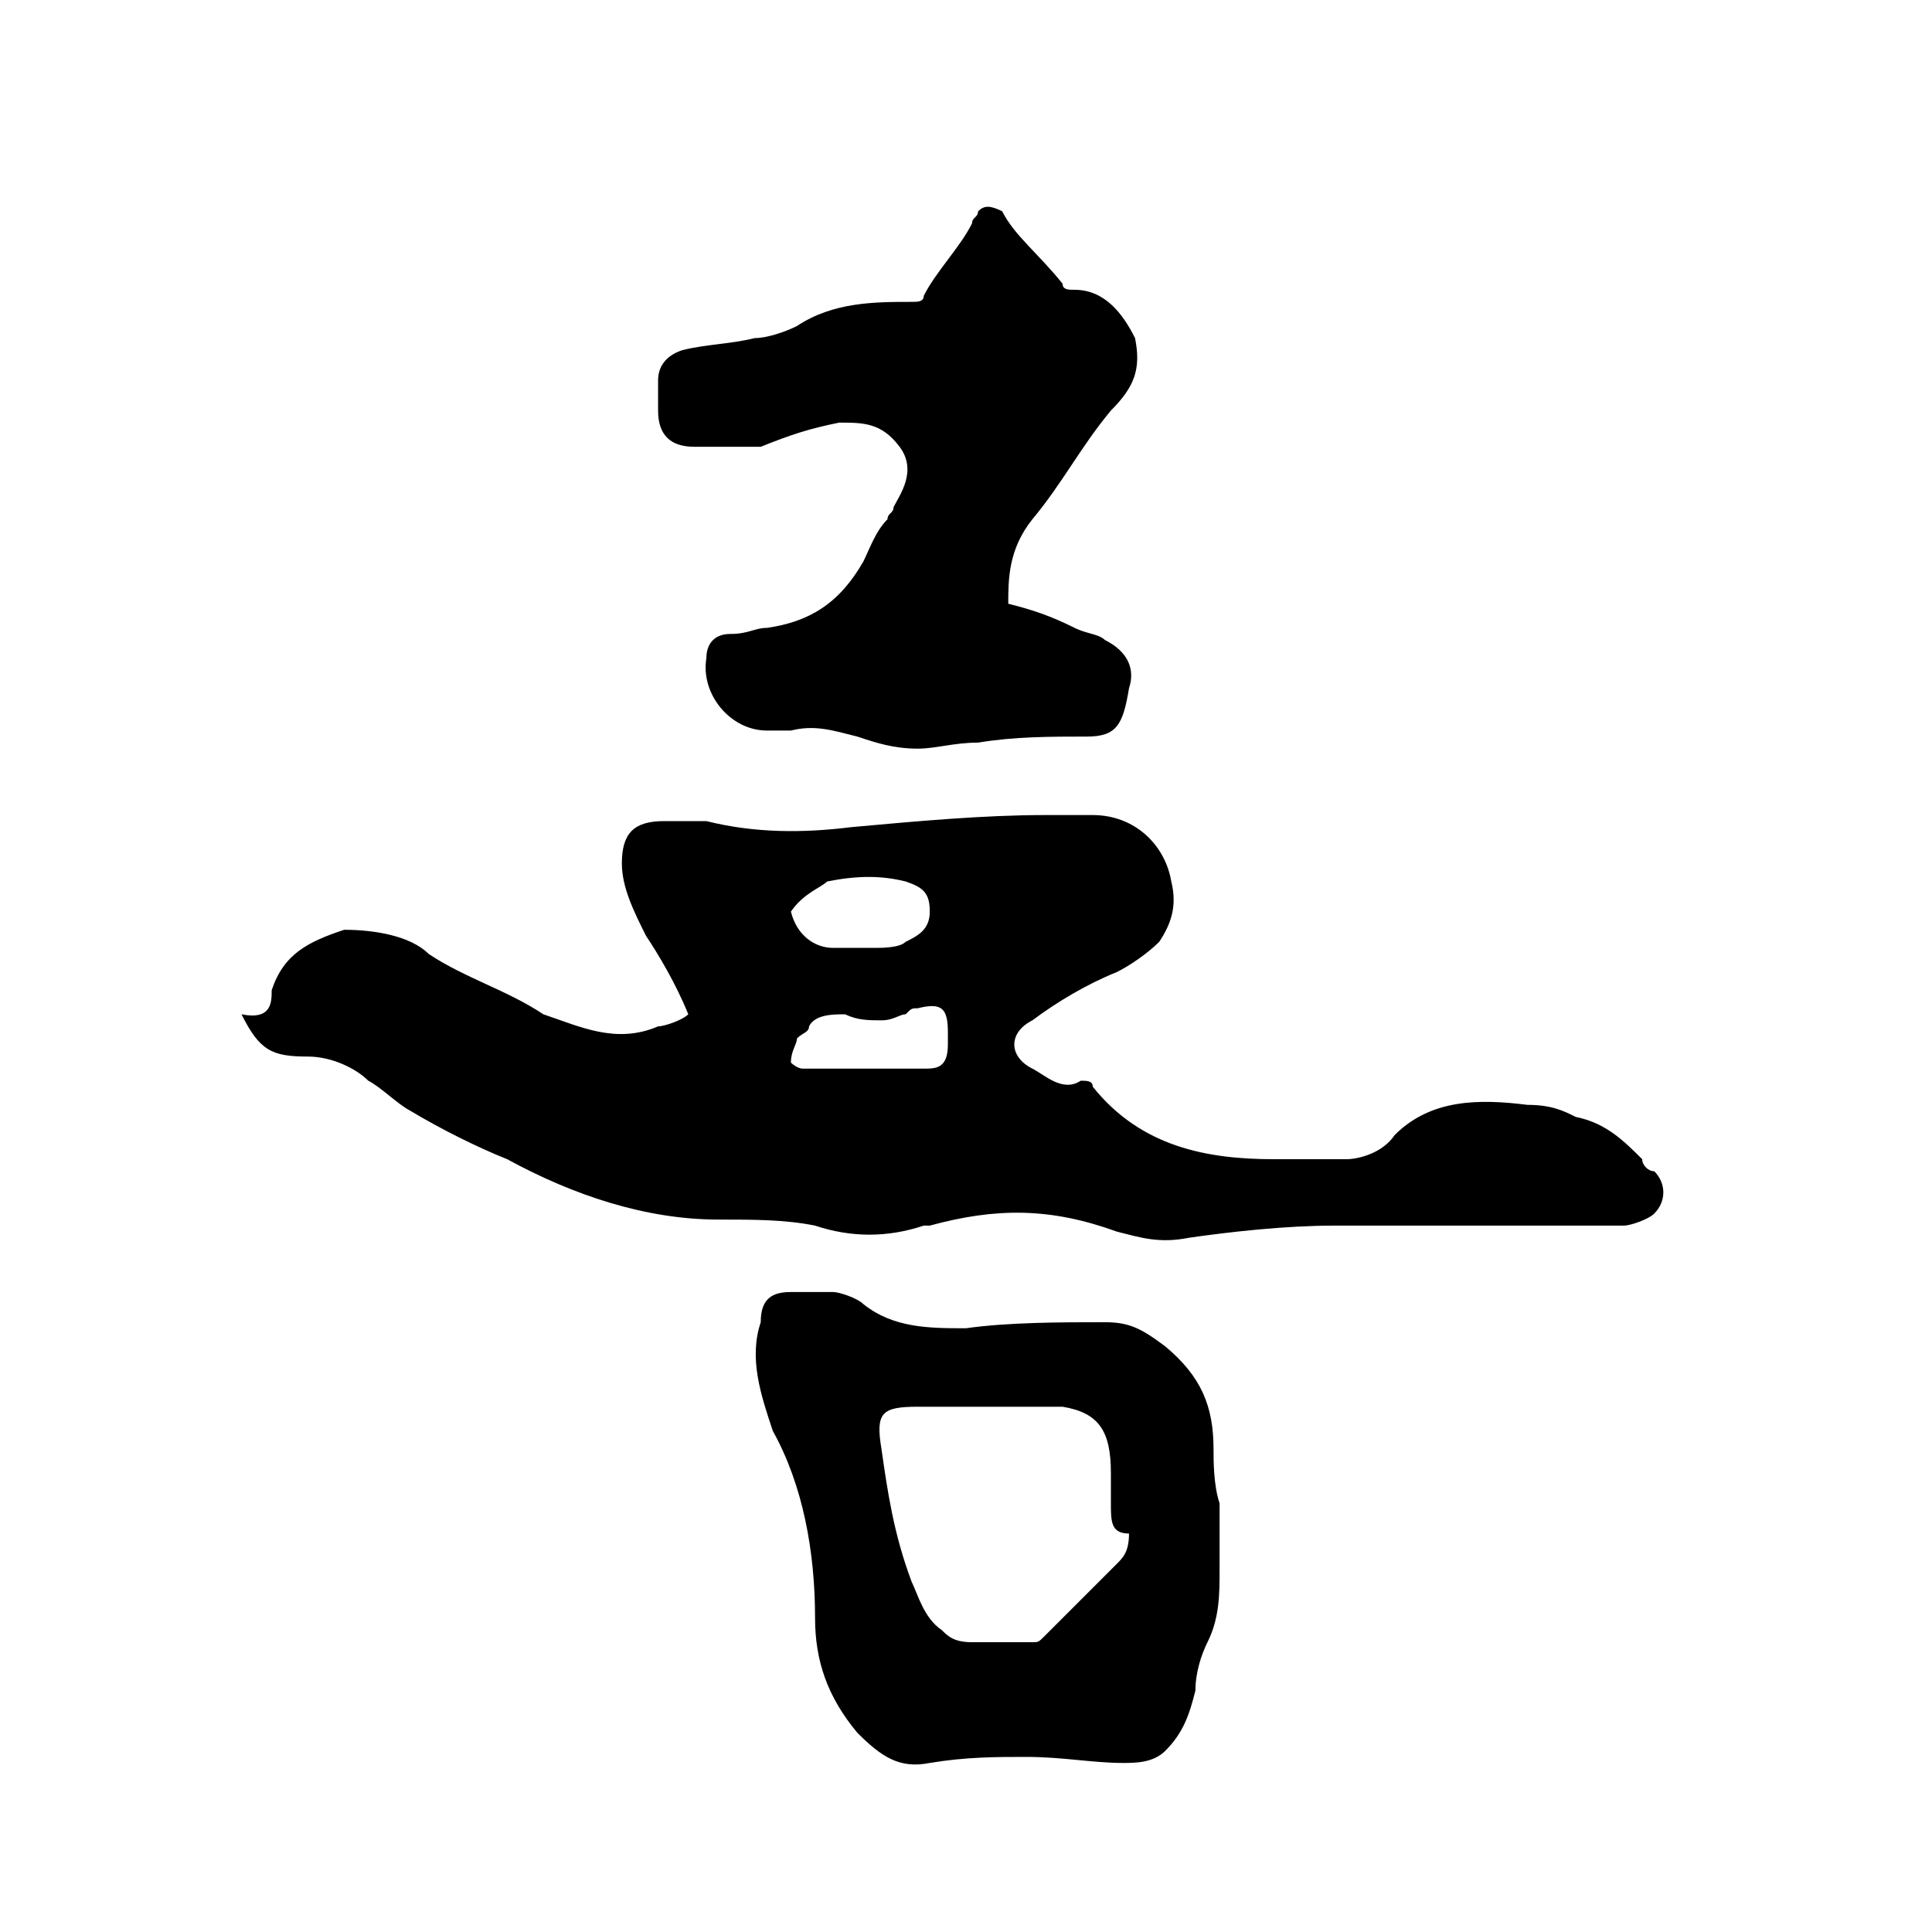 <?xml version="1.0" encoding="utf-8"?>
<svg version="1.1" id="" xmlns="http://www.w3.org/2000/svg" xmlns:xlink="http://www.w3.org/1999/xlink" x="0px" y="0px" width="32px" height="32px" viewBox="0 0 32 32" style="enable-background:new 0 0 32 32;" xml:space="preserve">
	<style>
		.st0 {
			fill: #000;
		}
		@media (prefers-color-scheme: dark) {
			.st0 {
				fill: #fff;
			}
		}
	</style>
	<path class="st0" d="M4.5,16.4C4.5,16.4,4.6,16.4,4.5,16.4c0.2-0.6,0.6-0.8,1.2-1c0.5,0,1.1,0.1,1.4,0.4c0.6,0.4,1.3,0.6,1.9,1c0.6,0.2,1.2,0.5,1.9,0.2c0.1,0,0.4-0.1,0.5-0.2c-0.2-0.5-0.5-1-0.7-1.3c-0.2-0.4-0.4-0.8-0.4-1.2c0-0.5,0.2-0.7,0.7-0.7c0.2,0,0.5,0,0.7,0c0.8,0.2,1.6,0.2,2.4,0.1c1.1-0.1,2.2-0.2,3.2-0.2c0.2,0,0.5,0,0.8,0c0.7,0,1.2,0.5,1.3,1.1c0.1,0.4,0,0.7-0.2,1c-0.2,0.2-0.5,0.4-0.7,0.5c-0.5,0.2-1,0.5-1.4,0.8c-0.4,0.2-0.4,0.6,0,0.8c0.2,0.1,0.5,0.4,0.8,0.2c0.1,0,0.2,0,0.2,0.1c0.8,1,1.9,1.2,3,1.2c0.4,0,0.8,0,1.2,0c0.2,0,0.6-0.1,0.8-0.4c0.6-0.6,1.4-0.6,2.2-0.5c0.4,0,0.6,0.1,0.8,0.2c0.5,0.1,0.8,0.4,1.1,0.7c0,0.1,0.1,0.2,0.2,0.2c0.2,0.2,0.2,0.5,0,0.7c-0.1,0.1-0.4,0.2-0.5,0.2c-0.6,0-1.2,0-1.8,0c-1,0-2,0-3,0c-0.8,0-1.7,0.1-2.4,0.2c-0.5,0.1-0.8,0-1.2-0.1c-1.1-0.4-2-0.4-3.1-0.1h-0.1c-0.6,0.2-1.2,0.2-1.8,0c-0.5-0.1-1-0.1-1.6-0.1c-1.2,0-2.4-0.4-3.5-1c-0.5-0.2-1.1-0.5-1.6-0.8c-0.2-0.1-0.5-0.4-0.7-0.5c-0.2-0.2-0.6-0.4-1-0.4c-0.6,0-0.8-0.1-1.1-0.7C4.5,16.9,4.5,16.6,4.5,16.4z M13.1,15.1c0.1,0.4,0.4,0.6,0.7,0.6c0.2,0,0.5,0,0.7,0c0.1,0,0.4,0,0.5-0.1c0.2-0.1,0.4-0.2,0.4-0.5s-0.1-0.4-0.4-0.5c-0.4-0.1-0.8-0.1-1.3,0C13.6,14.7,13.3,14.8,13.1,15.1z M14.3,17.7L14.3,17.7c0.4,0,0.6,0,1,0c0.2,0,0.4,0,0.4-0.4c0-0.1,0-0.1,0-0.2c0-0.4-0.1-0.5-0.5-0.4c-0.1,0-0.1,0-0.2,0.1c-0.1,0-0.2,0.1-0.4,0.1c-0.2,0-0.4,0-0.6-0.1c-0.2,0-0.5,0-0.6,0.2c0,0.1-0.1,0.1-0.2,0.2c0,0.1-0.1,0.2-0.1,0.4c0,0,0.1,0.1,0.2,0.1C13.7,17.7,13.9,17.7,14.3,17.7z"/>
	<path class="st0" d="M16.7,10c0.4,0.1,0.7,0.2,1.1,0.4c0.2,0.1,0.4,0.1,0.5,0.2c0.4,0.2,0.5,0.5,0.4,0.8c-0.1,0.6-0.2,0.8-0.7,0.8c-0.6,0-1.2,0-1.8,0.1c-0.4,0-0.7,0.1-1,0.1c-0.4,0-0.7-0.1-1-0.2c-0.4-0.1-0.7-0.2-1.1-0.1c-0.1,0-0.2,0-0.4,0c-0.6,0-1.1-0.6-1-1.2c0-0.2,0.1-0.4,0.4-0.4s0.4-0.1,0.6-0.1c0.7-0.1,1.2-0.4,1.6-1.1c0.1-0.2,0.2-0.5,0.4-0.7c0-0.1,0.1-0.1,0.1-0.2c0.1-0.2,0.4-0.6,0.1-1s-0.6-0.4-1-0.4c-0.5,0.1-0.8,0.2-1.3,0.4c-0.4,0-0.7,0-1.1,0c-0.4,0-0.6-0.2-0.6-0.6c0-0.1,0-0.4,0-0.5c0-0.2,0.1-0.4,0.4-0.5c0.4-0.1,0.8-0.1,1.2-0.2c0.2,0,0.5-0.1,0.7-0.2c0.6-0.4,1.3-0.4,1.9-0.4c0.1,0,0.2,0,0.2-0.1c0.2-0.4,0.6-0.8,0.8-1.2c0-0.1,0.1-0.1,0.1-0.2c0.1-0.1,0.2-0.1,0.4,0c0.2,0.4,0.6,0.7,1,1.2c0,0.1,0.1,0.1,0.2,0.1c0.5,0,0.8,0.4,1,0.8c0.1,0.5,0,0.8-0.4,1.2c-0.5,0.6-0.8,1.2-1.3,1.8C16.7,9.1,16.7,9.6,16.7,10z"/>
	<path class="st0" d="M20.2,24.9c0,0.4,0,0.7,0,1.1s0,0.8-0.2,1.2c-0.1,0.2-0.2,0.5-0.2,0.8c-0.1,0.4-0.2,0.7-0.5,1c-0.2,0.2-0.5,0.2-0.7,0.2c-0.5,0-1-0.1-1.6-0.1c-0.5,0-1,0-1.6,0.1c-0.5,0.1-0.8-0.1-1.2-0.5c-0.5-0.6-0.7-1.2-0.7-1.9c0-1.1-0.2-2.2-0.7-3.1c-0.2-0.6-0.4-1.2-0.2-1.8c0-0.4,0.2-0.5,0.5-0.5s0.5,0,0.7,0c0.1,0,0.4,0.1,0.5,0.2C14.8,22,15.4,22,16,22c0.7-0.1,1.6-0.1,2.3-0.1c0.4,0,0.6,0.1,1,0.4c0.6,0.5,0.8,1,0.8,1.7C20.1,24.2,20.1,24.6,20.2,24.9C20.1,24.9,20.1,24.9,20.2,24.9z M18.4,24.9L18.4,24.9c0-0.1,0-0.4,0-0.5c0-0.7-0.2-1-0.8-1.1c-0.2,0-0.4,0-0.6,0c-0.6,0-1.2,0-1.8,0c-0.6,0-0.7,0.1-0.6,0.7c0.1,0.7,0.2,1.4,0.5,2.2c0.1,0.2,0.2,0.6,0.5,0.8c0.1,0.1,0.2,0.2,0.5,0.2c0.4,0,0.6,0,1,0c0.1,0,0.1,0,0.2-0.1c0.4-0.4,0.8-0.8,1.2-1.2c0.1-0.1,0.2-0.2,0.2-0.5C18.4,25.4,18.4,25.2,18.4,24.9z"/>
</svg>
